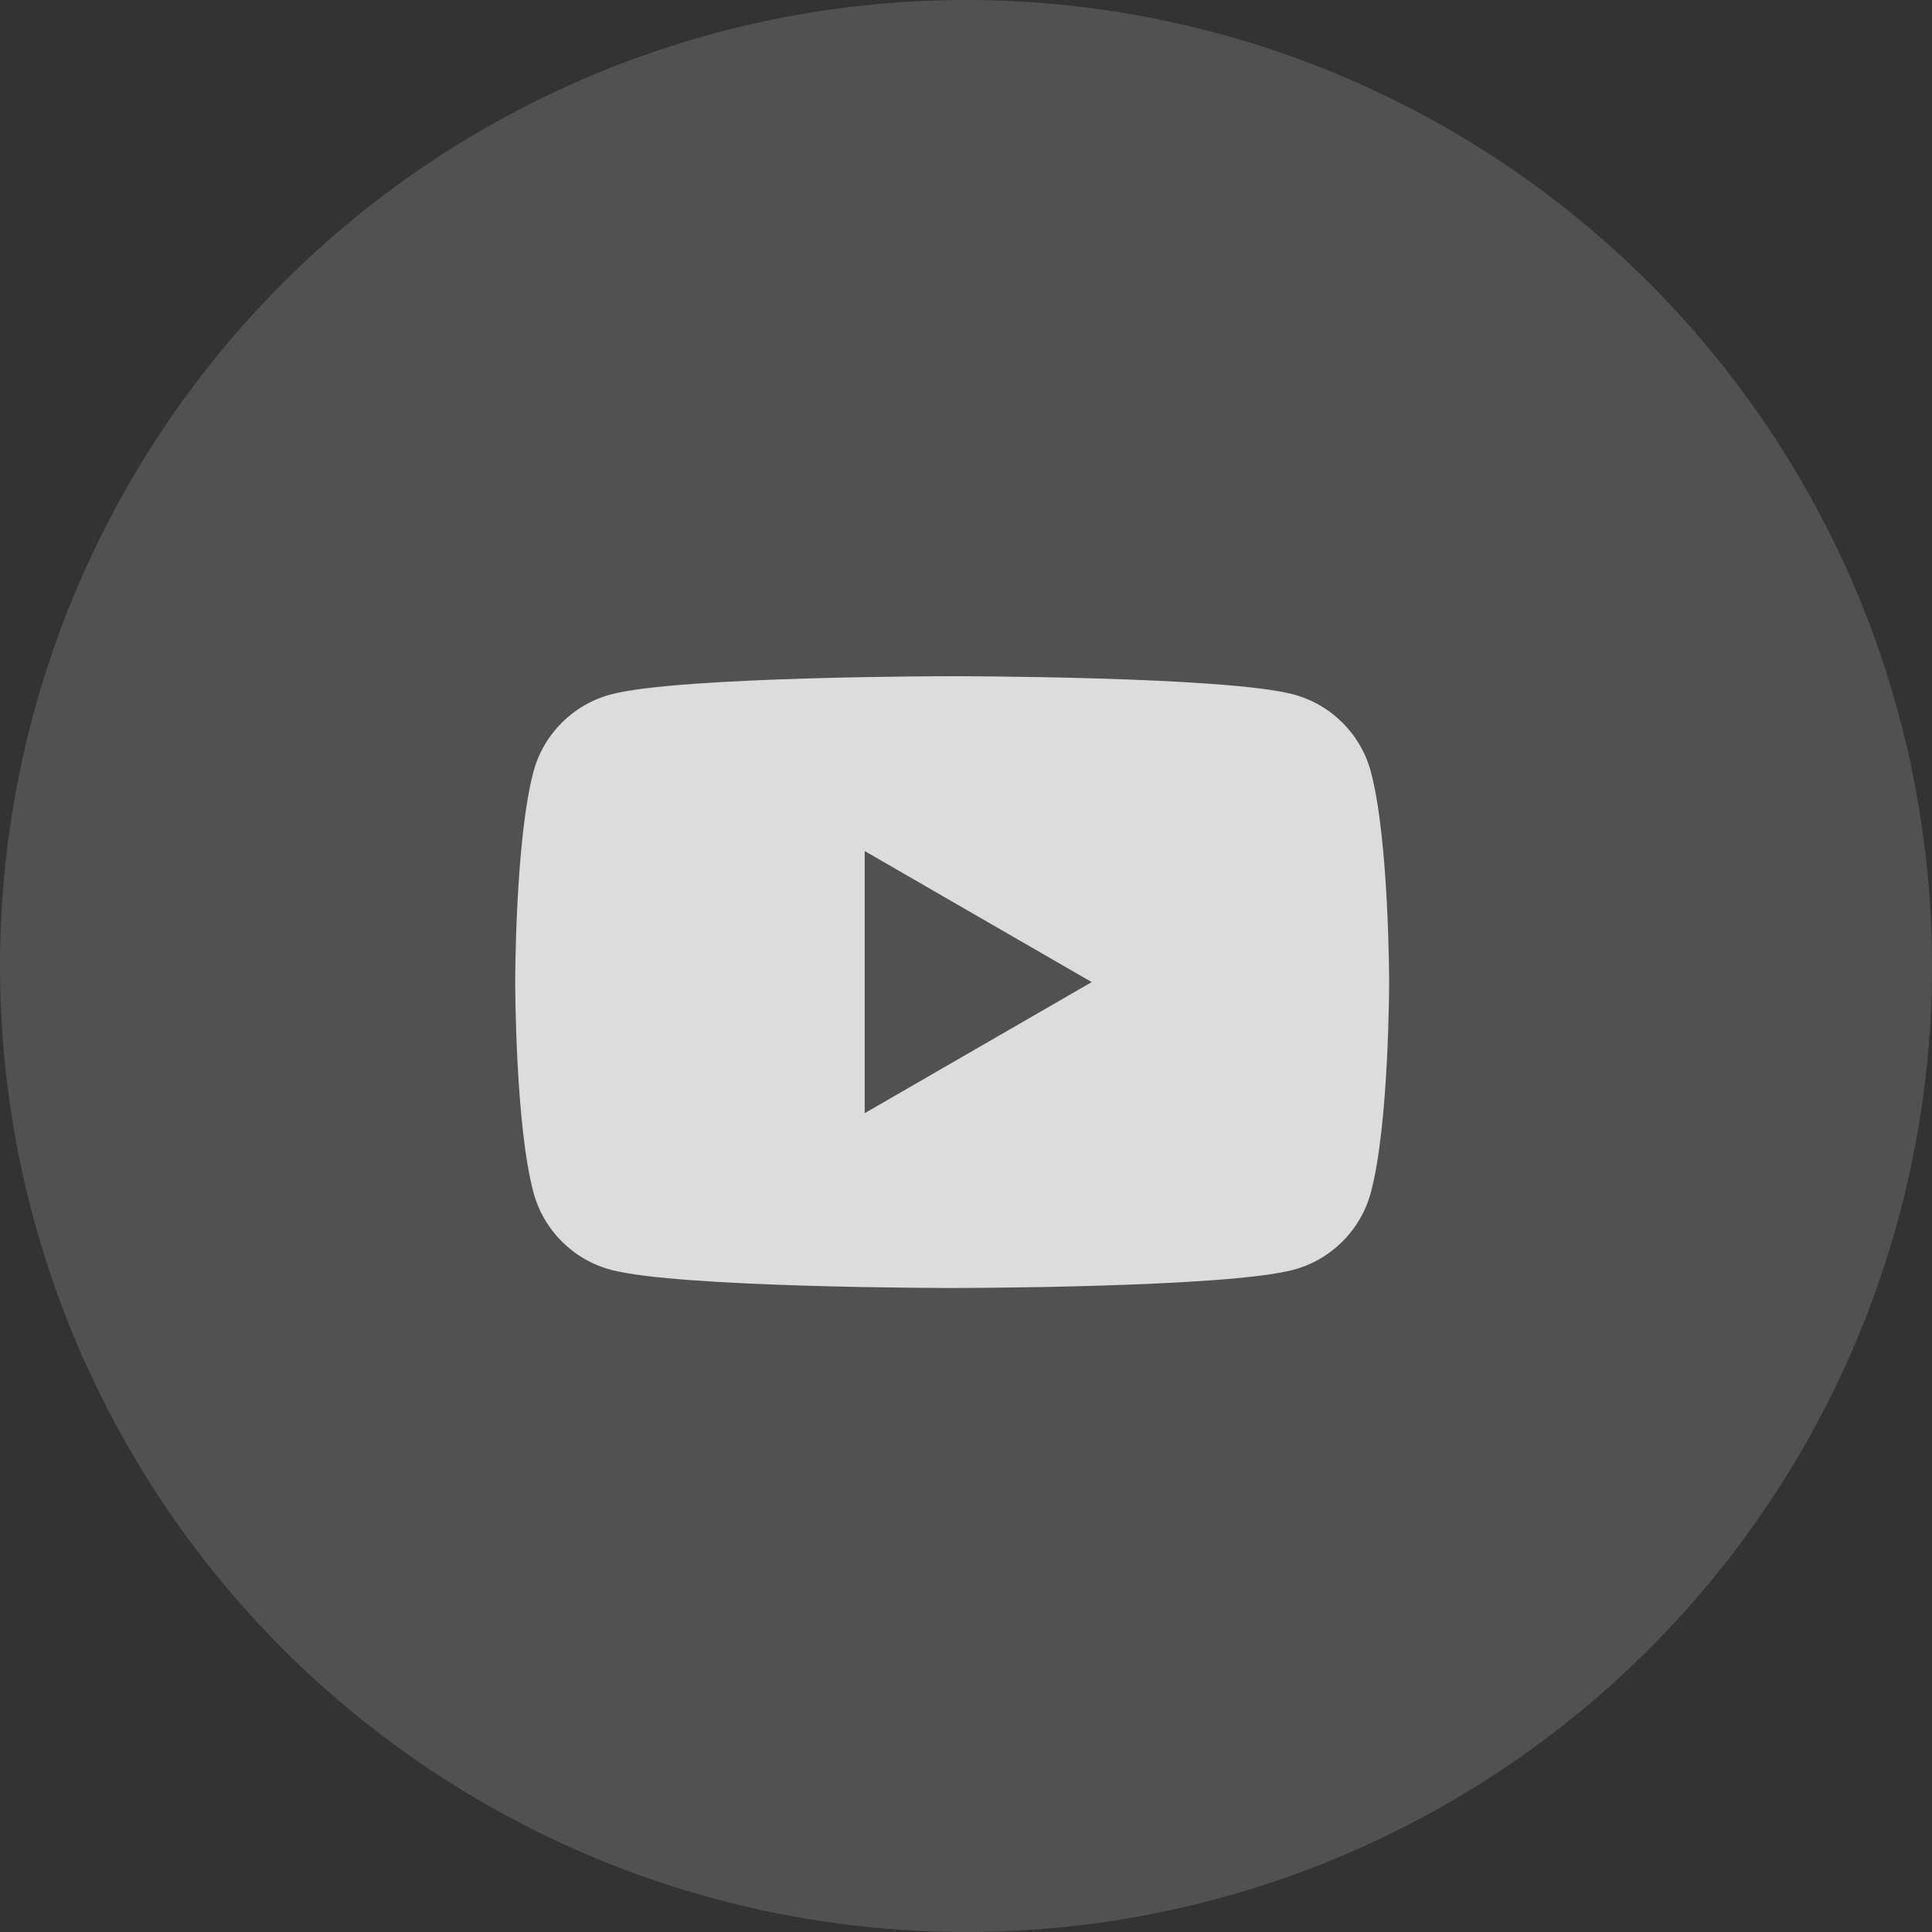 <?xml version="1.0" encoding="UTF-8"?>
<svg xmlns="http://www.w3.org/2000/svg" width="60" height="60" viewBox="0 0 60 60" fill="none">
  <rect x="0" y="0" width="60" height="60" fill="#333333" stroke="none"/>
  <circle cx="30" cy="30" r="30" fill="white" fill-opacity="0.15"></circle>
  <path d="M29.57 21C29.593 21 38.061 21.001 40.174 21.567C41.342 21.88 42.26 22.798 42.573 23.967C43.139 26.083 43.141 30.5 43.141 30.5C43.141 30.531 43.139 34.924 42.573 37.032C42.261 38.201 41.342 39.12 40.174 39.433C38.061 39.999 29.593 40 29.57 40C29.57 40 21.083 40 18.967 39.433C17.798 39.12 16.88 38.201 16.567 37.032C16.002 34.924 16 30.531 16 30.5C16 30.5 16 26.083 16.567 23.967C16.88 22.798 17.798 21.88 18.967 21.567C21.083 21 29.57 21 29.57 21ZM26.854 34.571L33.904 30.5L26.854 26.43V34.571Z" fill="white" fill-opacity="0.8"></path>
</svg>
